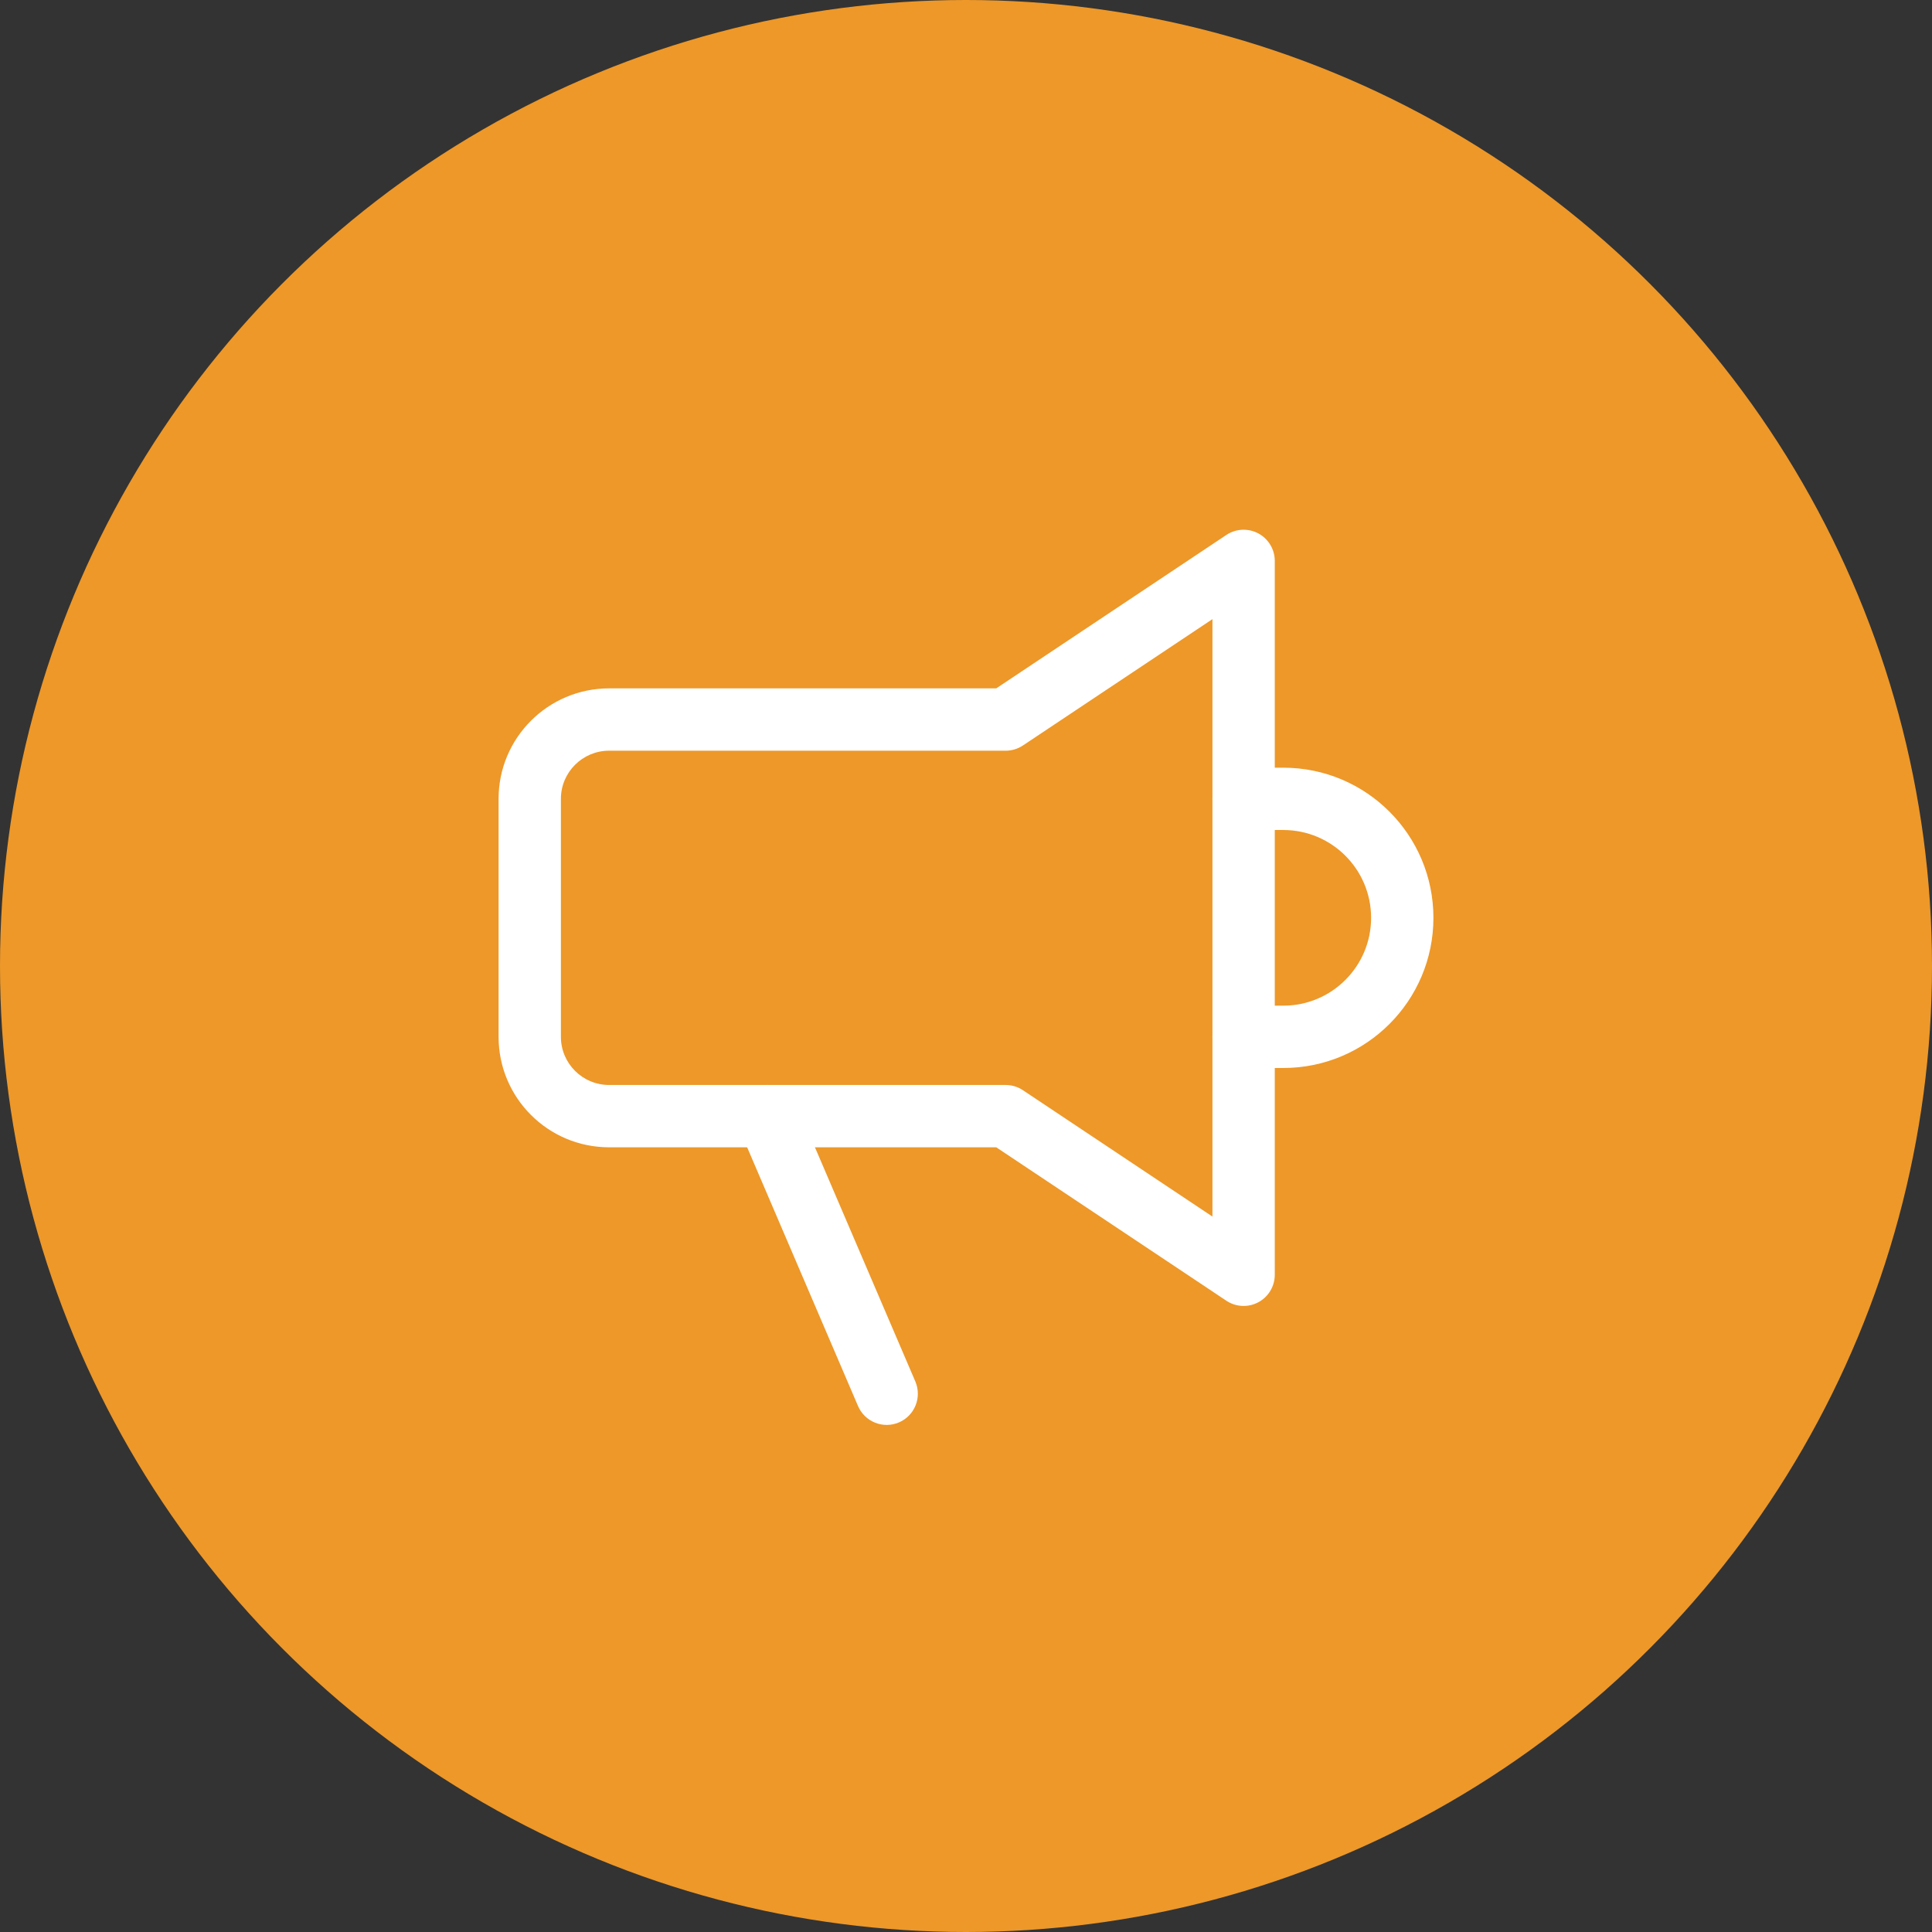 <svg width="62" height="62" viewBox="0 0 62 62" fill="none" xmlns="http://www.w3.org/2000/svg">
<rect x="0" y="0" width="62" height="62" fill="#333333" stroke="none"/>
<circle cx="31" cy="31" r="31" fill="#ED9829"/>
<path fill-rule="evenodd" clip-rule="evenodd" d="M38.909 25.636C38.909 25.084 39.357 24.636 39.909 24.636H41.182C43.843 24.636 46 26.793 46 29.454C46 32.116 43.843 34.273 41.182 34.273H39.909C39.357 34.273 38.909 33.825 38.909 33.273C38.909 32.72 39.357 32.273 39.909 32.273H41.182C42.739 32.273 44 31.011 44 29.454C44 27.898 42.739 26.636 41.182 26.636H39.909C39.357 26.636 38.909 26.189 38.909 25.636Z" fill="white"/>
<path fill-rule="evenodd" clip-rule="evenodd" d="M40.381 17.118C40.706 17.292 40.909 17.631 40.909 18V40.909C40.909 41.278 40.706 41.617 40.381 41.791C40.056 41.965 39.661 41.946 39.354 41.741L31.97 36.818H19.546C17.588 36.818 16 35.23 16 33.273V25.636C16 23.679 17.588 22.091 19.546 22.091H31.97L39.354 17.168C39.661 16.963 40.056 16.944 40.381 17.118ZM38.909 19.869L32.827 23.923C32.663 24.032 32.47 24.091 32.273 24.091H19.546C18.693 24.091 18 24.784 18 25.636V33.273C18 34.126 18.693 34.818 19.546 34.818H32.273C32.47 34.818 32.663 34.877 32.827 34.986L38.909 39.041V19.869Z" fill="white"/>
<path fill-rule="evenodd" clip-rule="evenodd" d="M24.242 34.899C24.75 34.681 25.338 34.917 25.555 35.424L29.374 44.333C29.591 44.841 29.356 45.429 28.849 45.646C28.341 45.864 27.753 45.629 27.535 45.121L23.717 36.212C23.5 35.705 23.735 35.117 24.242 34.899Z" fill="white"/>
</svg>

